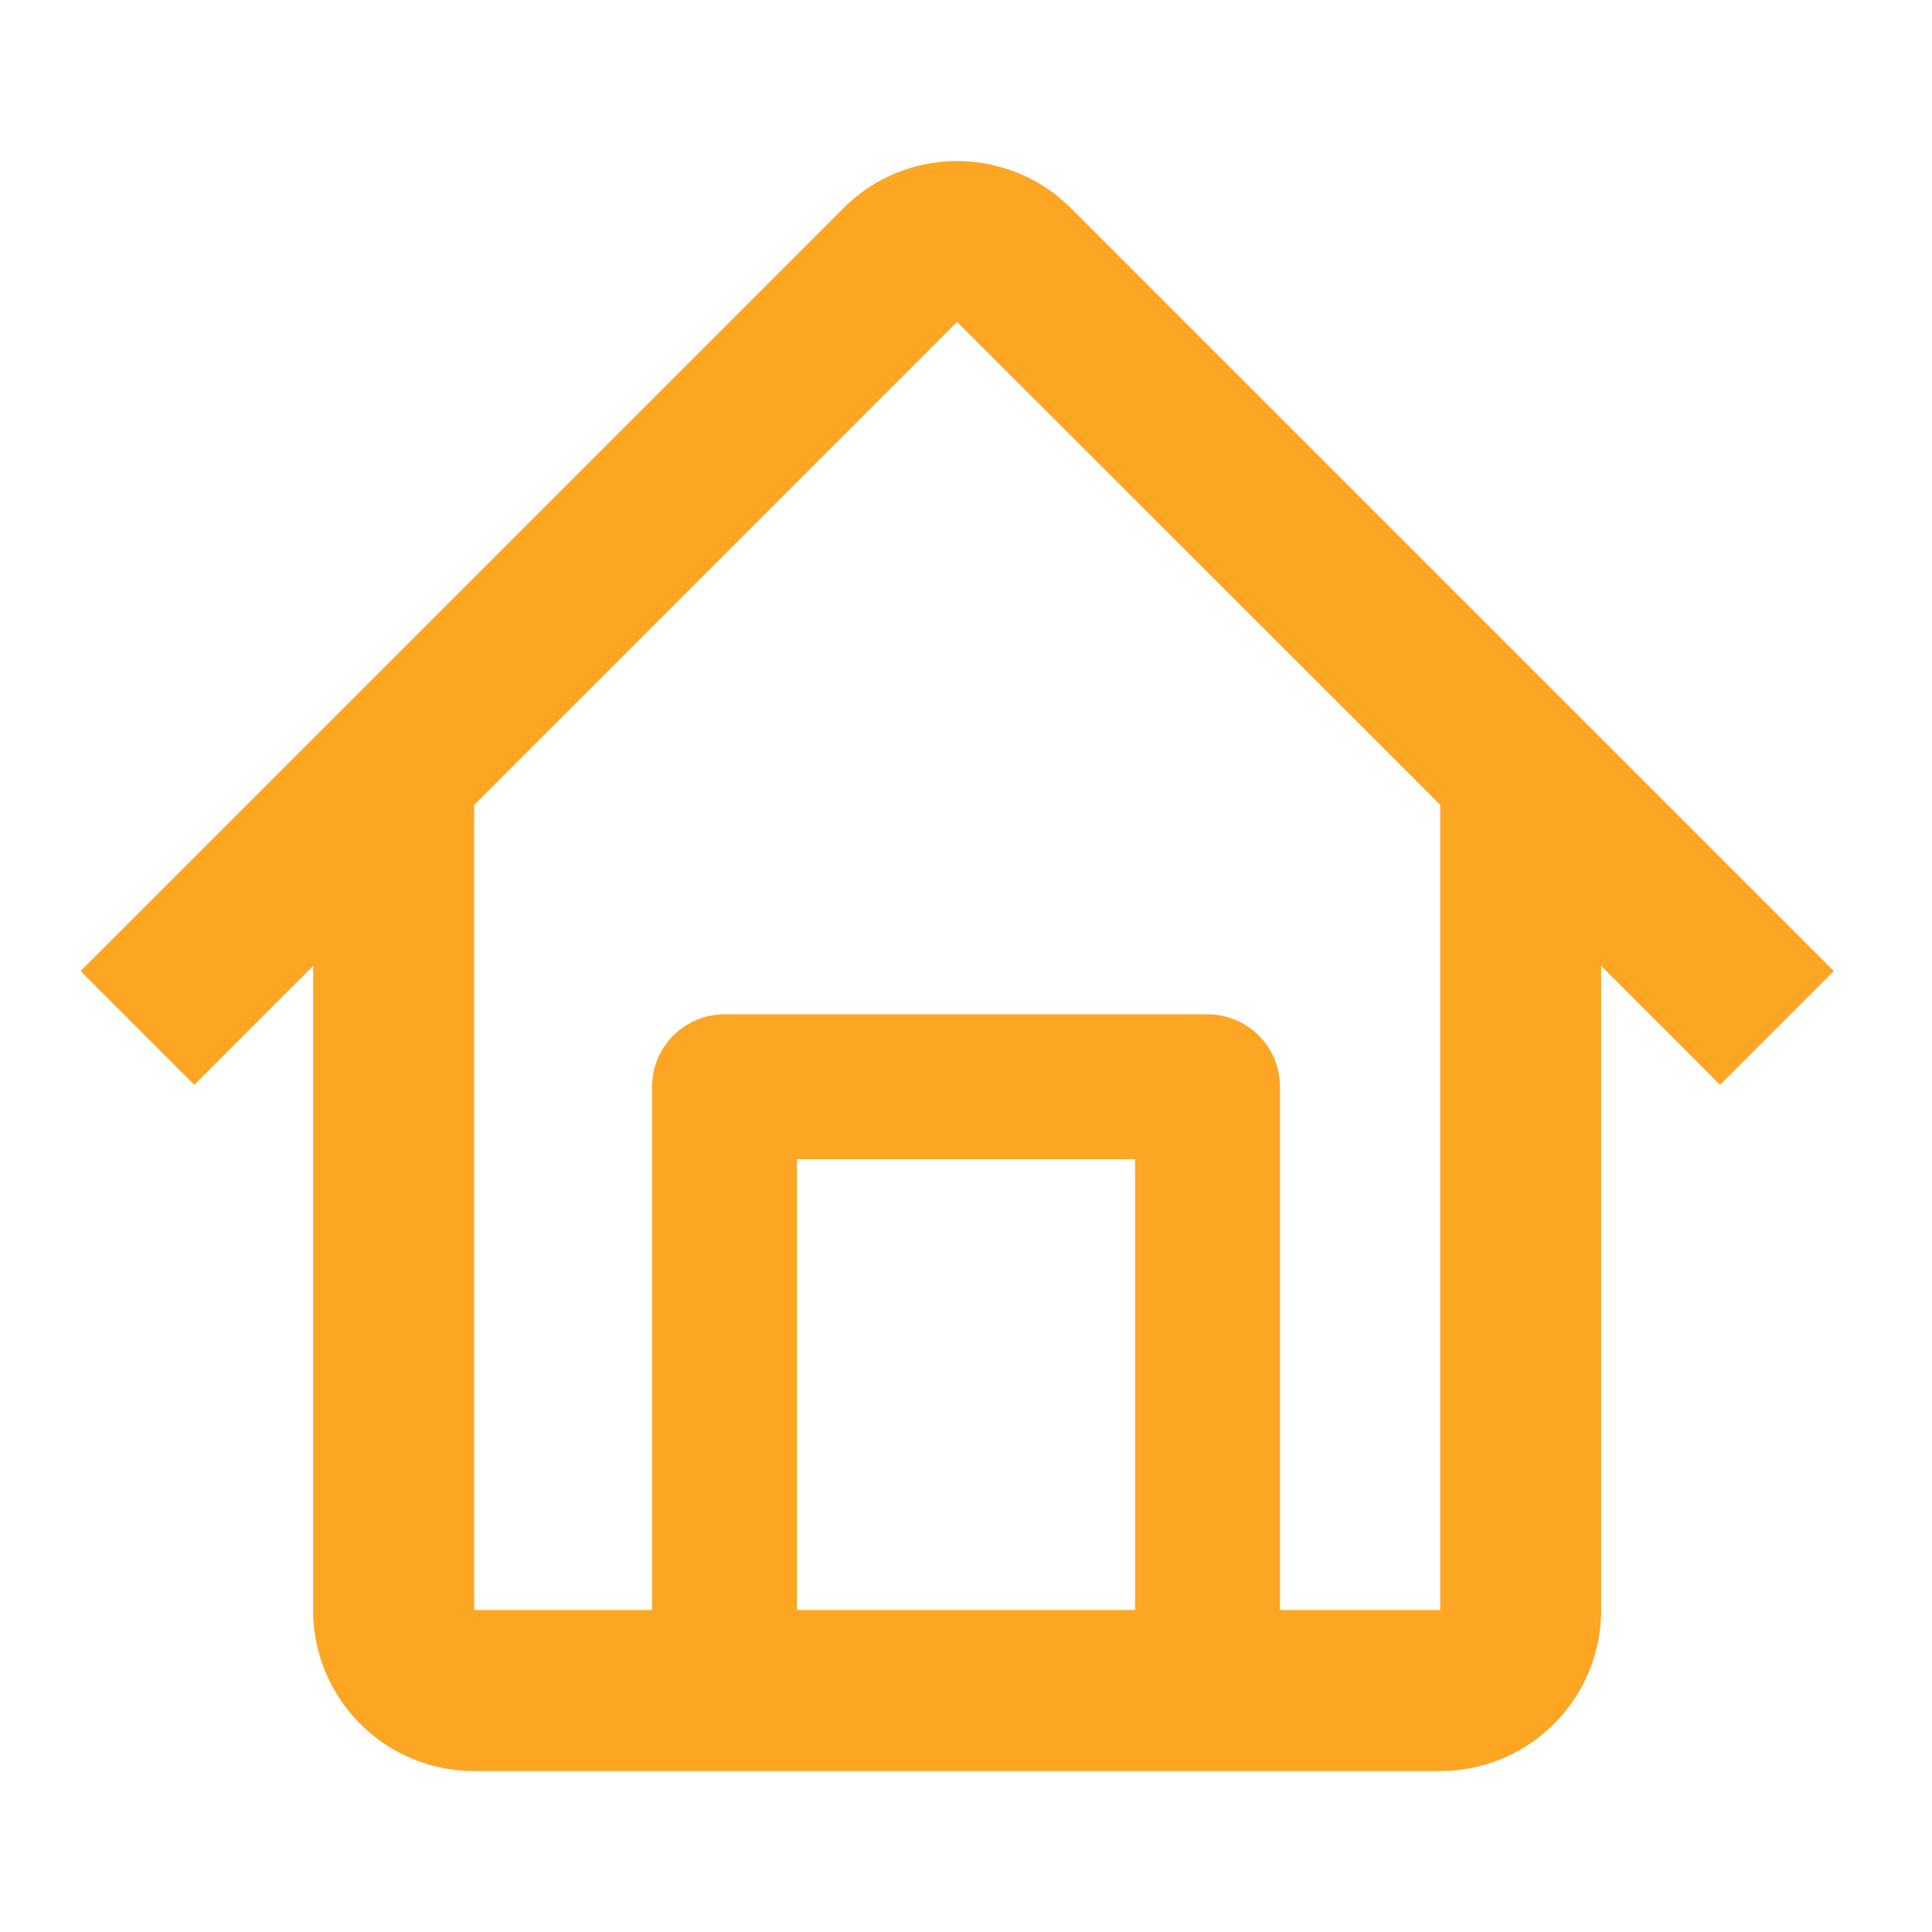 <svg xmlns="http://www.w3.org/2000/svg" width="16" height="16" fill="none"><path fill="#FDA624" fill-rule="evenodd" d="M3.926 6.667l4-4.001 4.002 4h-.001v6.667h-8V6.667h-.001zM2.593 7.999l-.984.985-.942-.942 6.318-6.318c.52-.52 1.363-.52 1.884 0l6.318 6.318-.942.942-.985-.985v5.334c0 .737-.597 1.334-1.333 1.334h-8a1.333 1.333 0 01-1.334-1.334V8z" clip-rule="evenodd"/><path stroke="#FDA624" stroke-linecap="round" stroke-linejoin="round" stroke-width="1.2" d="M6 14V9h4v5"/></svg>
